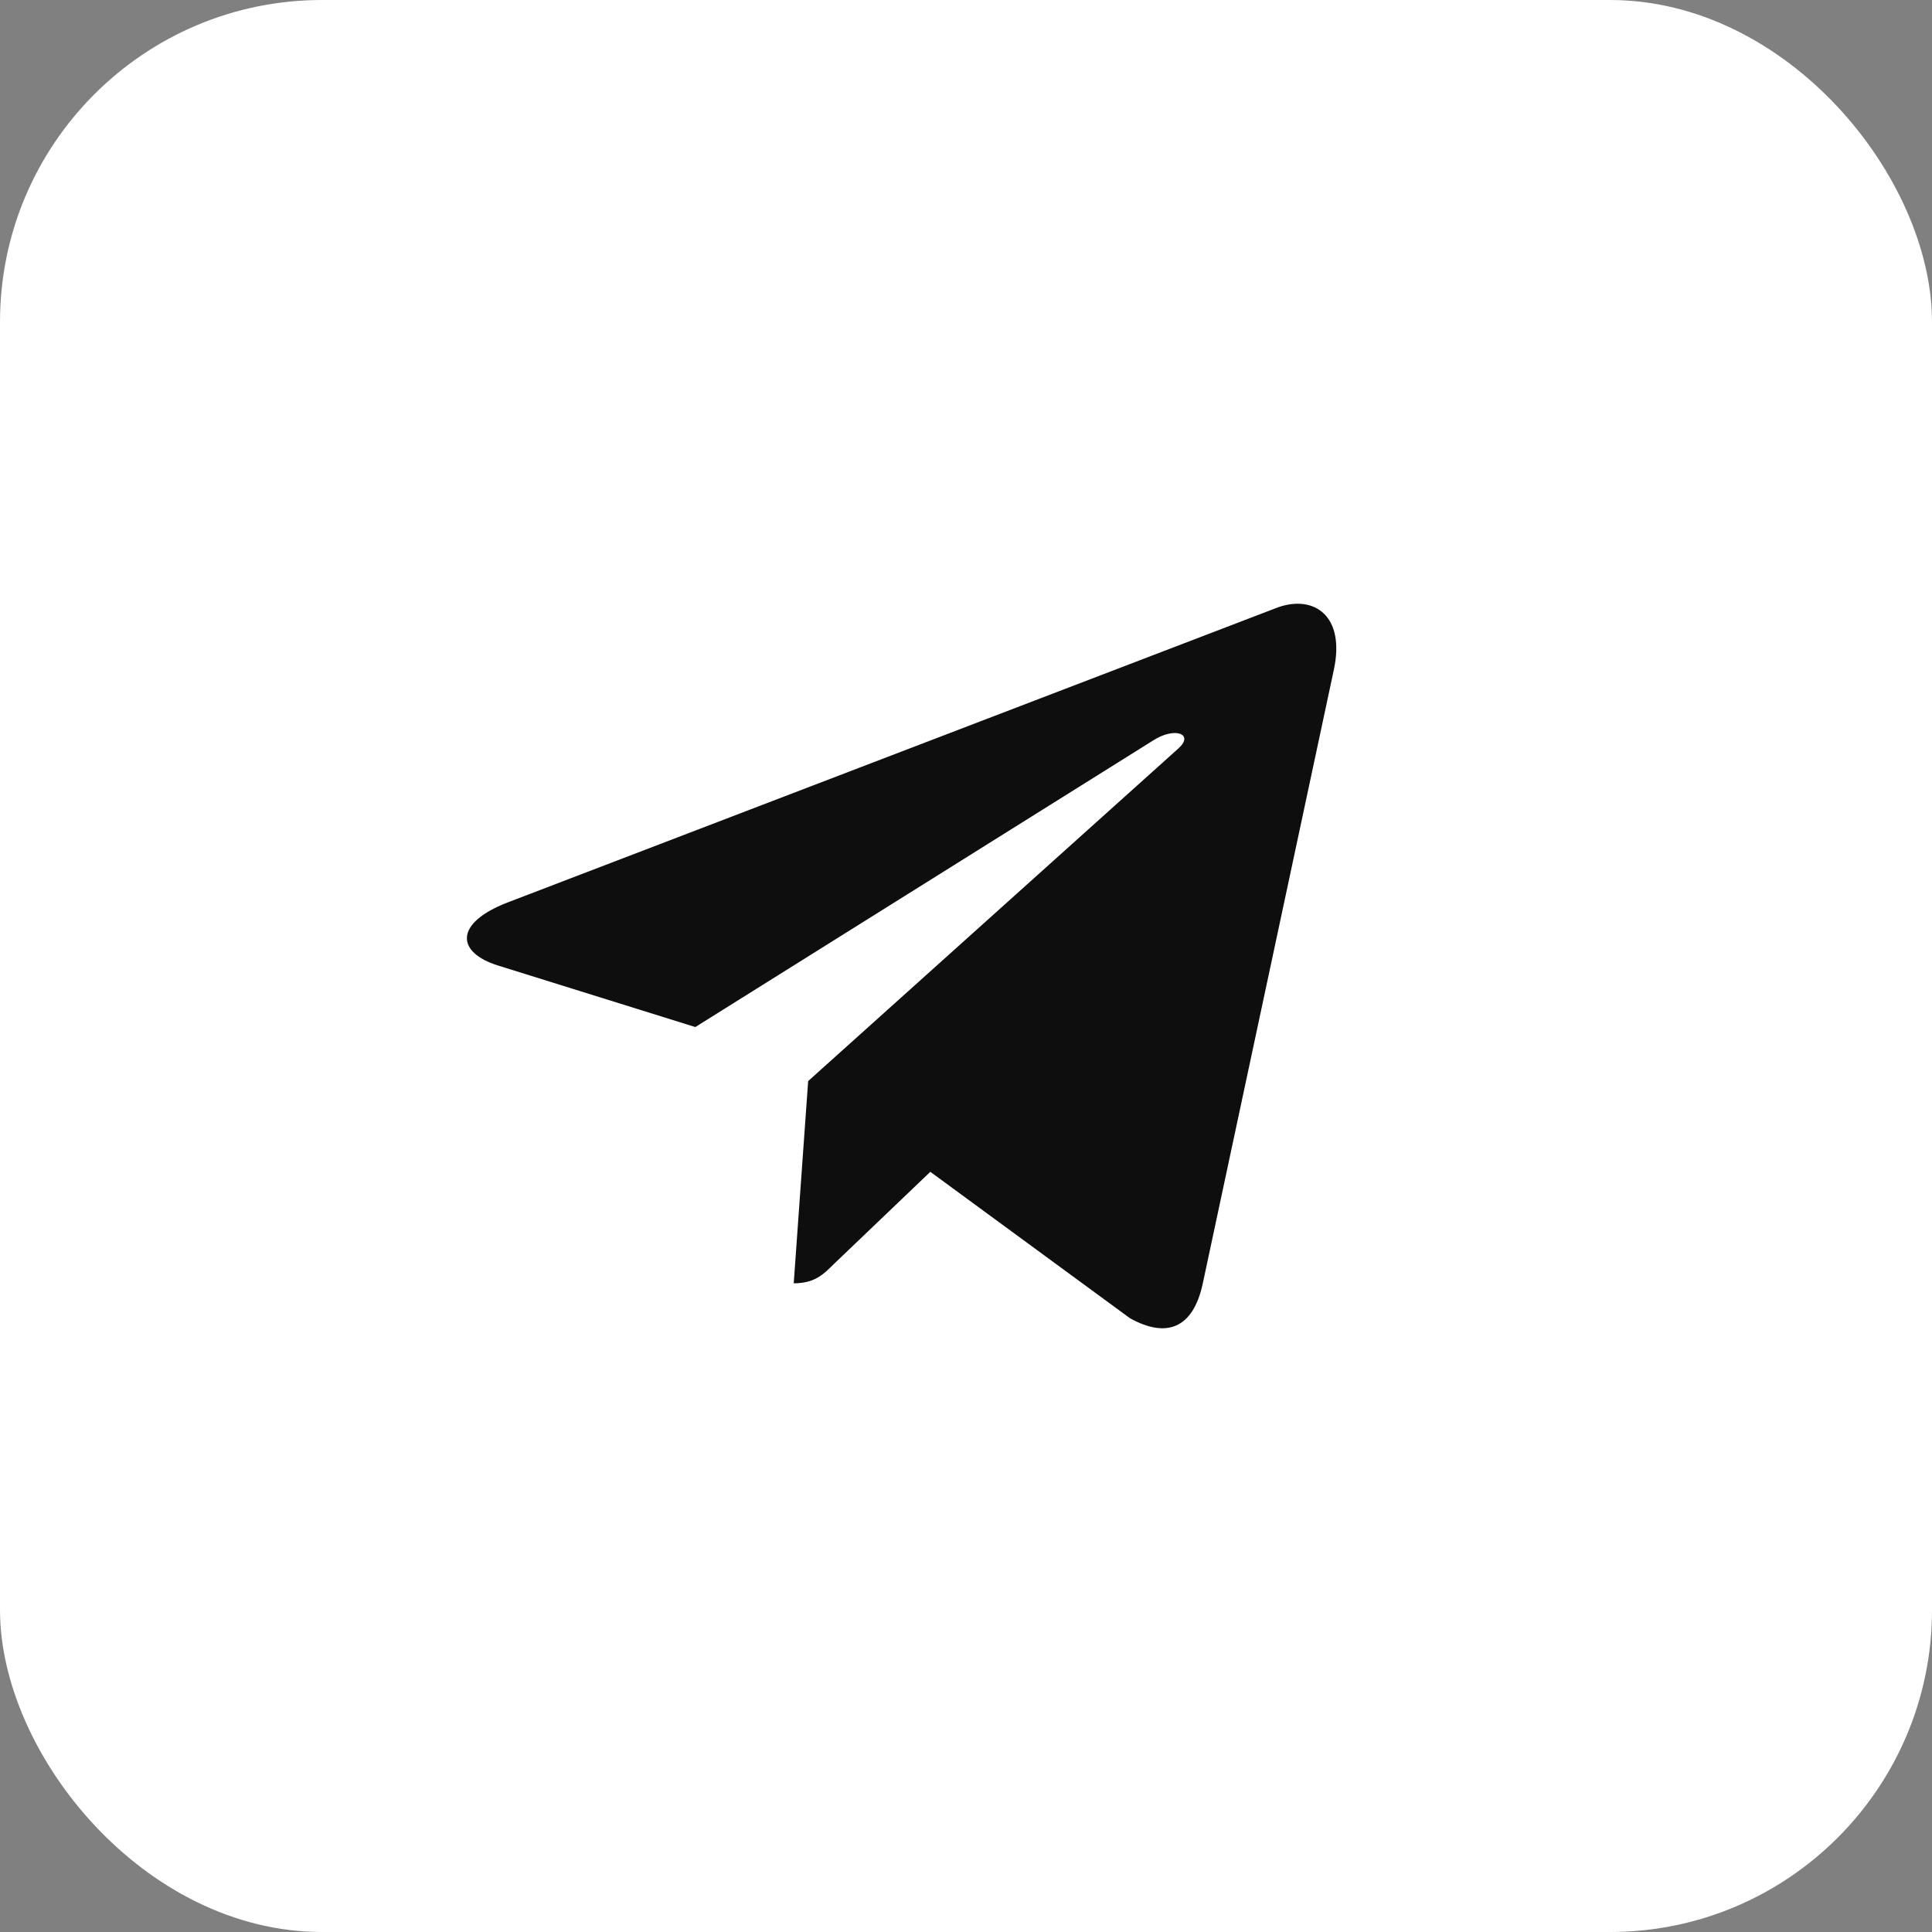<?xml version="1.0" encoding="UTF-8"?> <svg xmlns="http://www.w3.org/2000/svg" width="30" height="30" viewBox="0 0 30 30" fill="none"><rect x="0" y="0" width="30" height="30" fill="#808080" stroke="none"/><rect width="30" height="30" rx="5" fill="white"></rect><path d="M20.711 10.404L18.673 19.947C18.522 20.621 18.12 20.787 17.547 20.47L14.446 18.196L12.95 19.626C12.783 19.792 12.648 19.927 12.325 19.927L12.549 16.787L18.298 11.622C18.548 11.399 18.246 11.28 17.907 11.497L10.797 15.948L7.738 14.994C7.071 14.787 7.06 14.331 7.878 14.015L19.846 9.43C20.409 9.233 20.893 9.565 20.711 10.404Z" fill="#0E0E0E"></path></svg> 